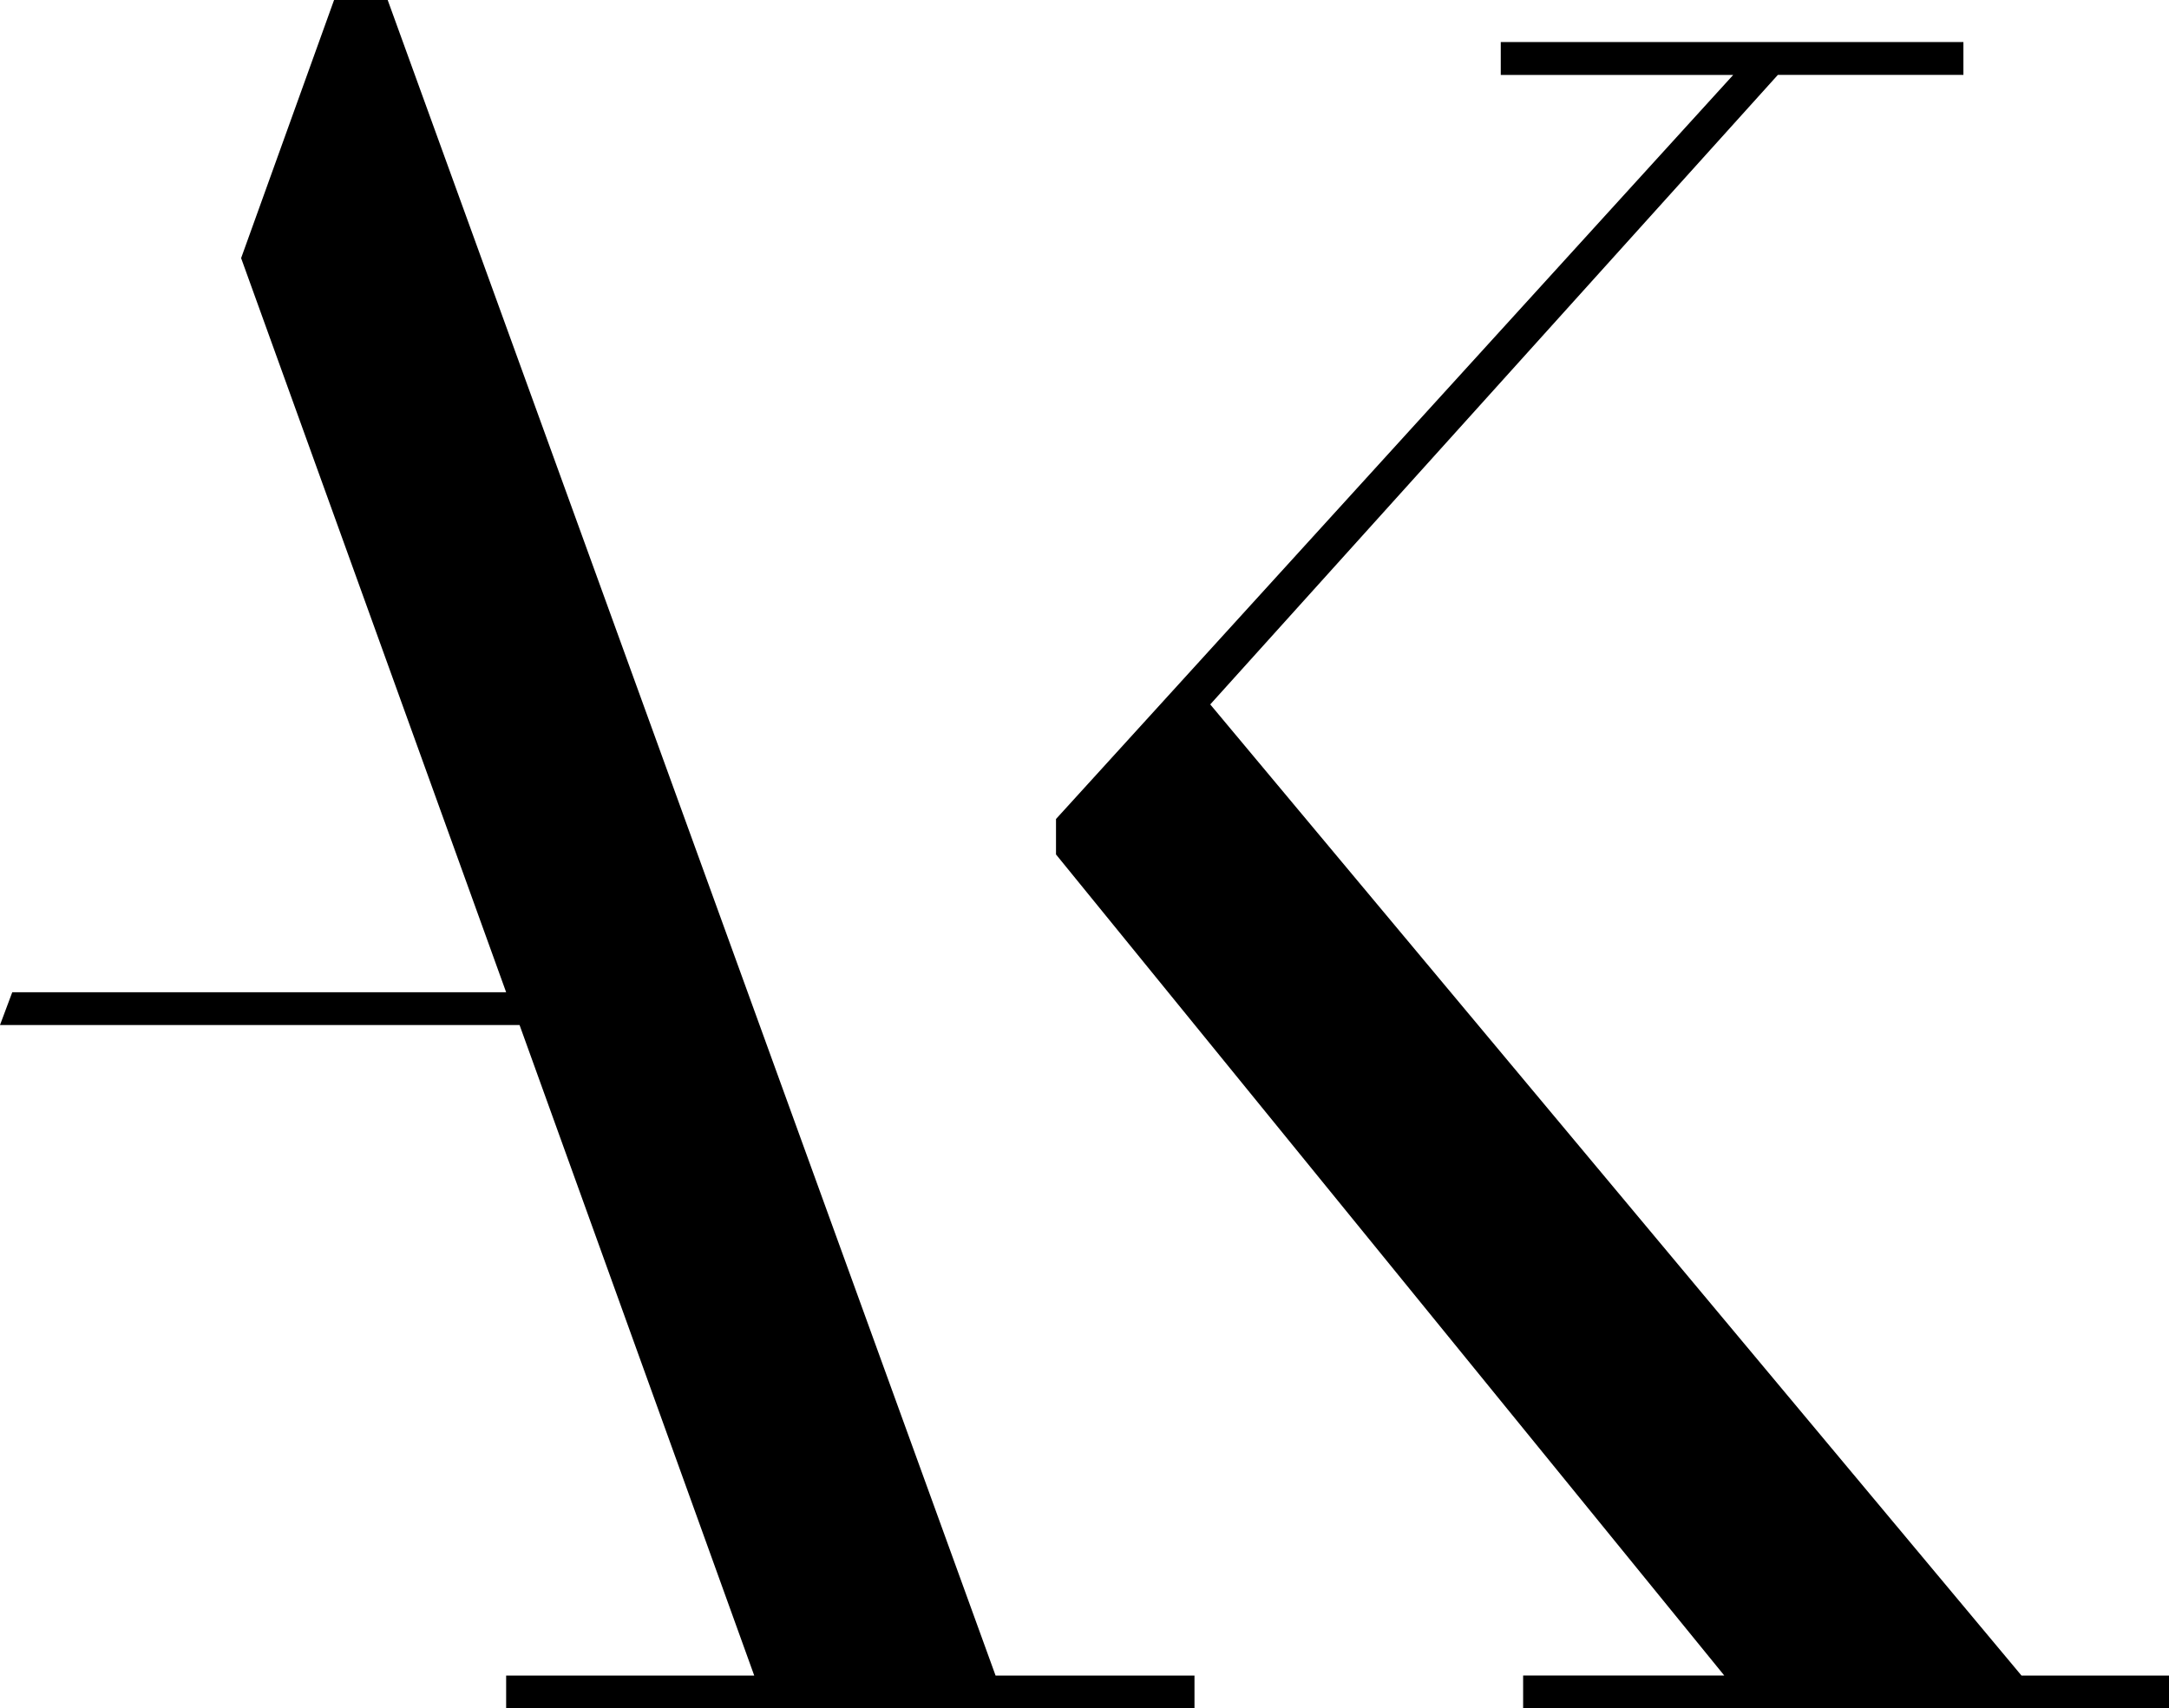 <svg xmlns="http://www.w3.org/2000/svg" width="73.224" height="57.681" viewBox="0 0 73.224 57.681"><path d="M68.244 56.575l-27.387-32.79L60.02 2.528h6.263V1.42H50.665V2.53h7.847L35.65 27.654v1.197l22.56 27.723h-6.79v1.106h21.804v-1.105zM13.088 0h-1.81L8.14 8.715l8.947 24.788H.414L0 34.61h17.54l7.922 21.965h-8.375v1.106h23.238v-1.105H33.61z"/></svg>